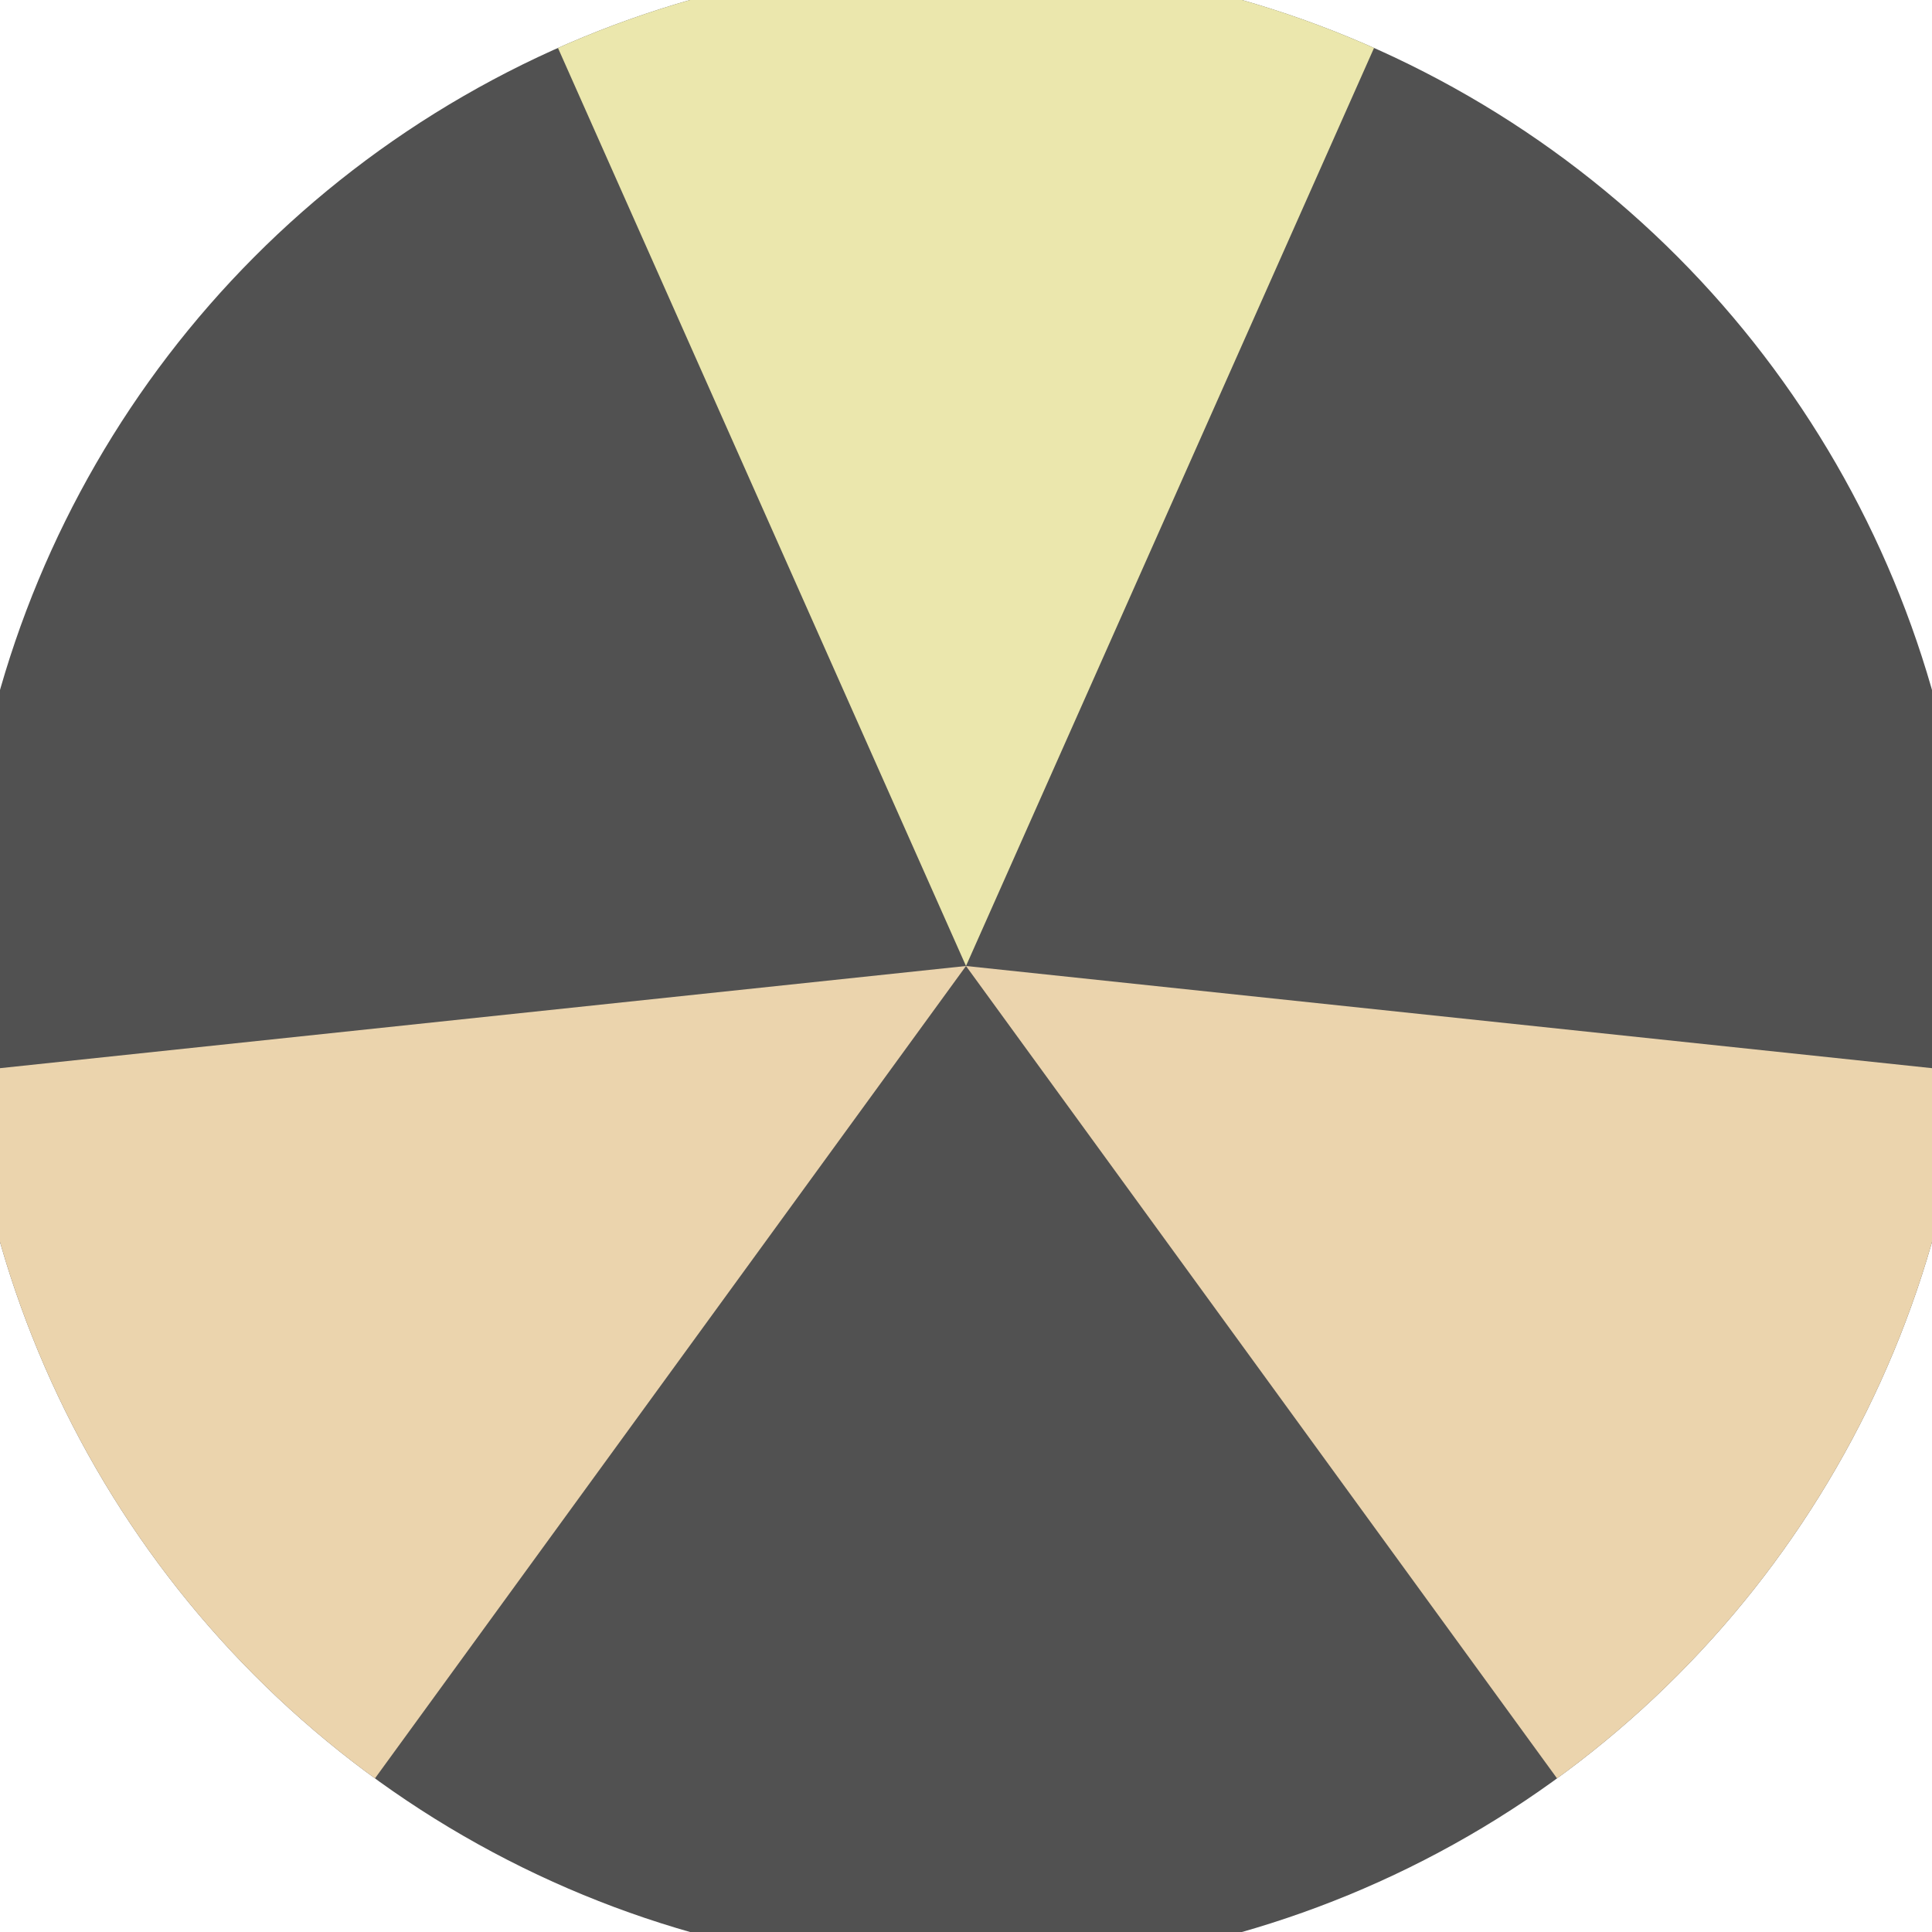 <svg xmlns="http://www.w3.org/2000/svg" width="128" height="128" viewBox="0 0 100 100" shape-rendering="geometricPrecision">
                            <defs>
                                <clipPath id="clip">
                                    <circle cx="50" cy="50" r="52" />
                                    <!--<rect x="0" y="0" width="100" height="100"/>-->
                                </clipPath>
                            </defs>
                            <g transform="rotate(0 50 50)">
                            <rect x="0" y="0" width="100" height="100" fill="#515151" clip-path="url(#clip)"/><path d="M 50 50 L 9.386 -41.381 L 90.614 -41.381 Z" fill="#ebe7ad" clip-path="url(#clip)"/><path d="M 50 50 L -8.831 130.863 L -49.445 60.518 Z
                          M 50 50 L 149.445 60.518 L 108.831 130.863" fill="#ebd4ad" clip-path="url(#clip)"/></g></svg>